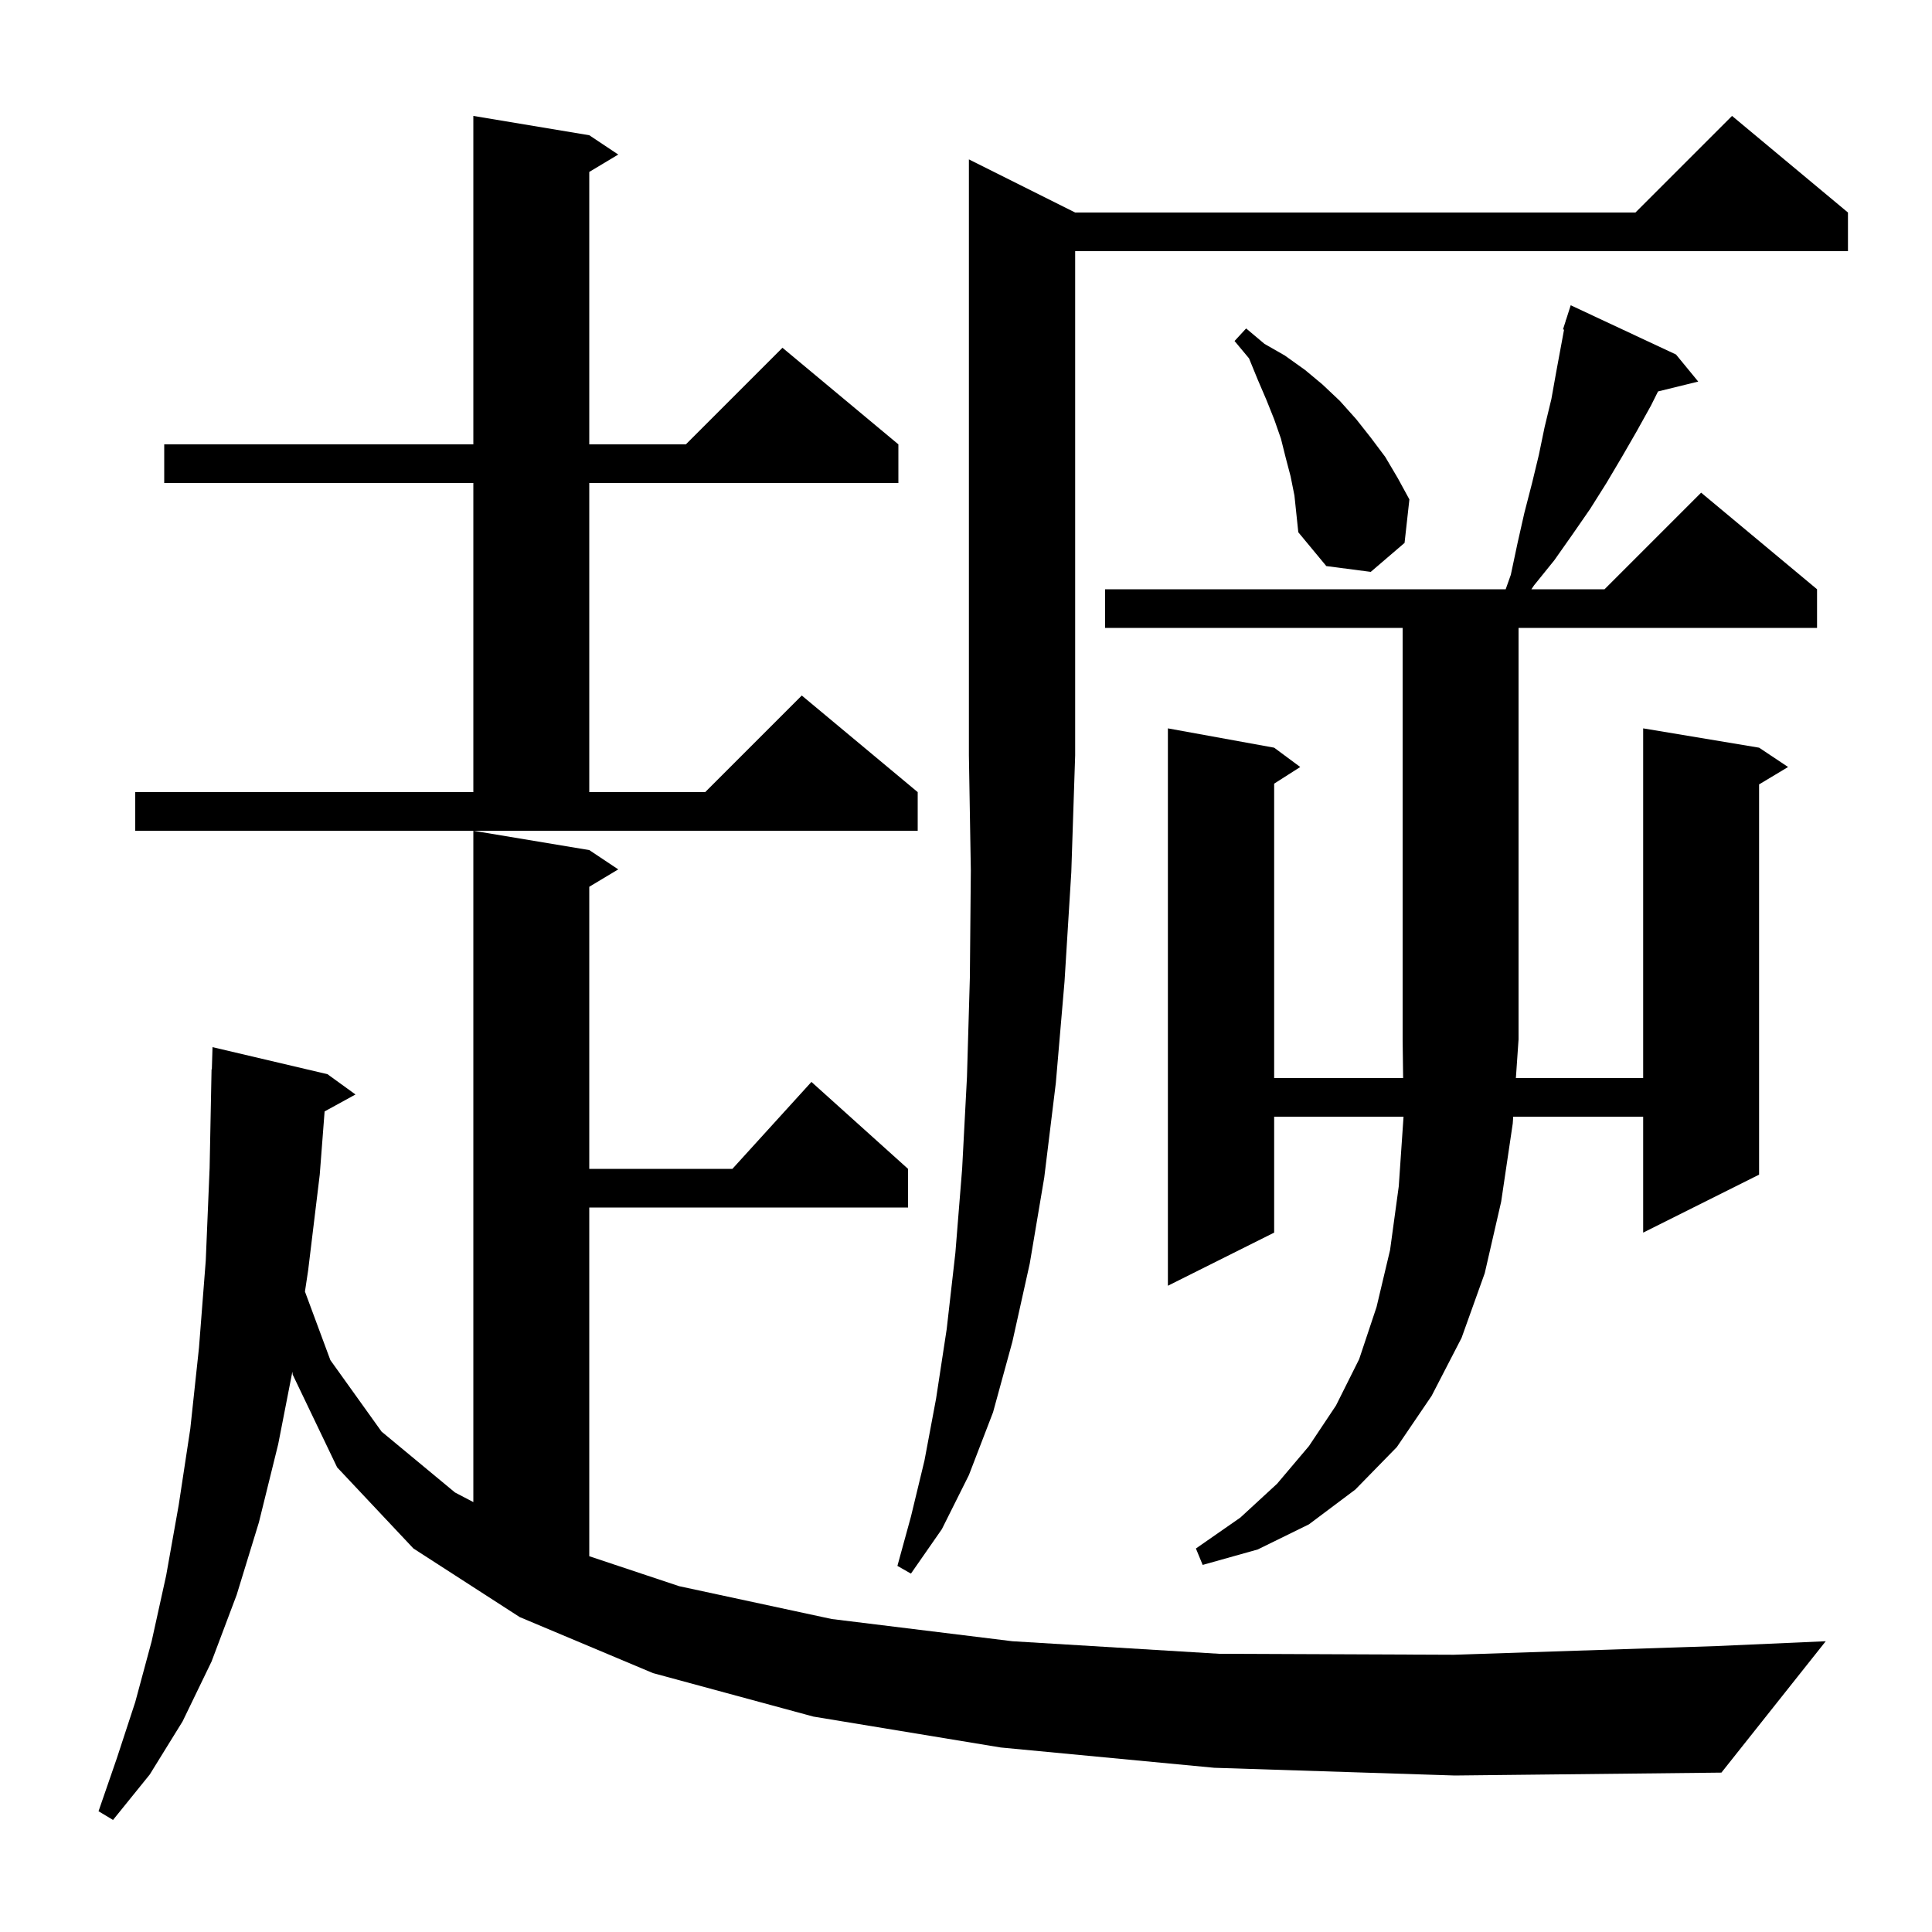 <svg xmlns="http://www.w3.org/2000/svg" xmlns:xlink="http://www.w3.org/1999/xlink" version="1.1" baseProfile="full" viewBox="0 0 200 200" width="200" height="200"><g fill="currentColor"><path d="M 125.7 183.0 L 103.6 180.9 L 84.2 177.7 L 67.6 173.2 L 53.8 167.4 L 42.8 160.3 L 34.9 151.9 L 30.3 142.3 L 30.265 142.002 L 28.8 149.5 L 26.8 157.6 L 24.5 165.1 L 21.9 172.0 L 18.9 178.2 L 15.5 183.7 L 11.7 188.4 L 10.2 187.5 L 12.1 182.0 L 14.0 176.2 L 15.7 169.9 L 17.2 163.1 L 18.5 155.8 L 19.7 147.9 L 20.6 139.5 L 21.3 130.5 L 21.7 120.9 L 21.9 110.7 L 21.93 110.701 L 22.0 108.4 L 33.9 111.2 L 36.8 113.3 L 33.603 115.055 L 33.1 121.6 L 31.9 131.5 L 31.568 133.703 L 34.2 140.8 L 39.5 148.2 L 47.1 154.5 L 49.0 155.496 L 49.0 86.0 L 61.0 88.0 L 64.0 90.0 L 61.0 91.8 L 61.0 121.0 L 75.818 121.0 L 84.0 112.0 L 94.0 121.0 L 94.0 125.0 L 61.0 125.0 L 61.0 161.1 L 70.3 164.2 L 86.1 167.6 L 104.8 169.9 L 126.2 171.2 L 150.5 171.3 L 177.7 170.4 L 189.0 169.9 L 178.2 183.5 L 150.6 183.8 Z M 111.3 22.0 L 169.3 22.0 L 179.3 12.0 L 191.3 22.0 L 191.3 26.0 L 111.3 26.0 L 111.3 78.2 L 110.9 90.3 L 110.2 101.6 L 109.3 112.1 L 108.1 121.9 L 106.6 130.8 L 104.8 138.9 L 102.8 146.2 L 100.3 152.7 L 97.5 158.3 L 94.3 162.9 L 92.9 162.1 L 94.3 157.0 L 95.7 151.2 L 96.9 144.8 L 98.0 137.6 L 98.9 129.7 L 99.6 121.0 L 100.1 111.5 L 100.4 101.2 L 100.5 90.1 L 100.3 78.2 L 100.3 16.5 Z M 114.4 65.0 L 114.4 61.0 L 155.868 61.0 L 156.4 59.5 L 157.1 56.2 L 157.8 53.1 L 158.6 50.0 L 159.3 47.1 L 159.9 44.2 L 160.6 41.3 L 161.1 38.5 L 161.91 34.125 L 161.8 34.1 L 162.073 33.248 L 162.1 33.1 L 162.118 33.106 L 162.6 31.6 L 173.5 36.7 L 175.8 39.5 L 171.639 40.522 L 170.9 42.0 L 169.4 44.7 L 167.9 47.3 L 166.3 50.0 L 164.6 52.7 L 162.8 55.3 L 160.9 58.0 L 158.8 60.6 L 158.529 61.0 L 166.1 61.0 L 176.1 51.0 L 188.1 61.0 L 188.1 65.0 L 157.2 65.0 L 157.2 107.6 L 156.924 111.6 L 170.1 111.6 L 170.1 75.4 L 182.1 77.4 L 185.1 79.4 L 182.1 81.2 L 182.1 121.6 L 170.1 127.6 L 170.1 115.6 L 156.648 115.6 L 156.6 116.3 L 155.4 124.4 L 153.7 131.8 L 151.3 138.5 L 148.2 144.5 L 144.6 149.8 L 140.3 154.2 L 135.5 157.8 L 130.2 160.4 L 124.5 162.0 L 123.8 160.3 L 128.4 157.1 L 132.2 153.6 L 135.5 149.7 L 138.3 145.5 L 140.7 140.7 L 142.5 135.3 L 143.9 129.4 L 144.8 122.8 L 145.293 115.6 L 131.9 115.6 L 131.9 127.6 L 120.9 133.1 L 120.9 75.4 L 131.9 77.4 L 134.6 79.4 L 131.9 81.123 L 131.9 111.6 L 145.251 111.6 L 145.2 107.6 L 145.2 65.0 Z M 14.0 82.0 L 49.0 82.0 L 49.0 50.0 L 17.0 50.0 L 17.0 46.0 L 49.0 46.0 L 49.0 12.0 L 61.0 14.0 L 64.0 16.0 L 61.0 17.8 L 61.0 46.0 L 71.0 46.0 L 81.0 36.0 L 93.0 46.0 L 93.0 50.0 L 61.0 50.0 L 61.0 82.0 L 73.0 82.0 L 83.0 72.0 L 95.0 82.0 L 95.0 86.0 L 14.0 86.0 Z M 133.6 49.3 L 133.1 47.4 L 132.6 45.4 L 131.9 43.4 L 131.1 41.4 L 130.2 39.3 L 129.3 37.1 L 127.8 35.3 L 129.0 34.0 L 130.9 35.6 L 133.0 36.8 L 135.1 38.3 L 136.9 39.8 L 138.7 41.5 L 140.4 43.4 L 141.9 45.3 L 143.4 47.3 L 144.7 49.5 L 145.9 51.7 L 145.4 56.2 L 141.9 59.2 L 137.3 58.6 L 134.4 55.1 L 134.0 51.3 Z "/></g></svg>